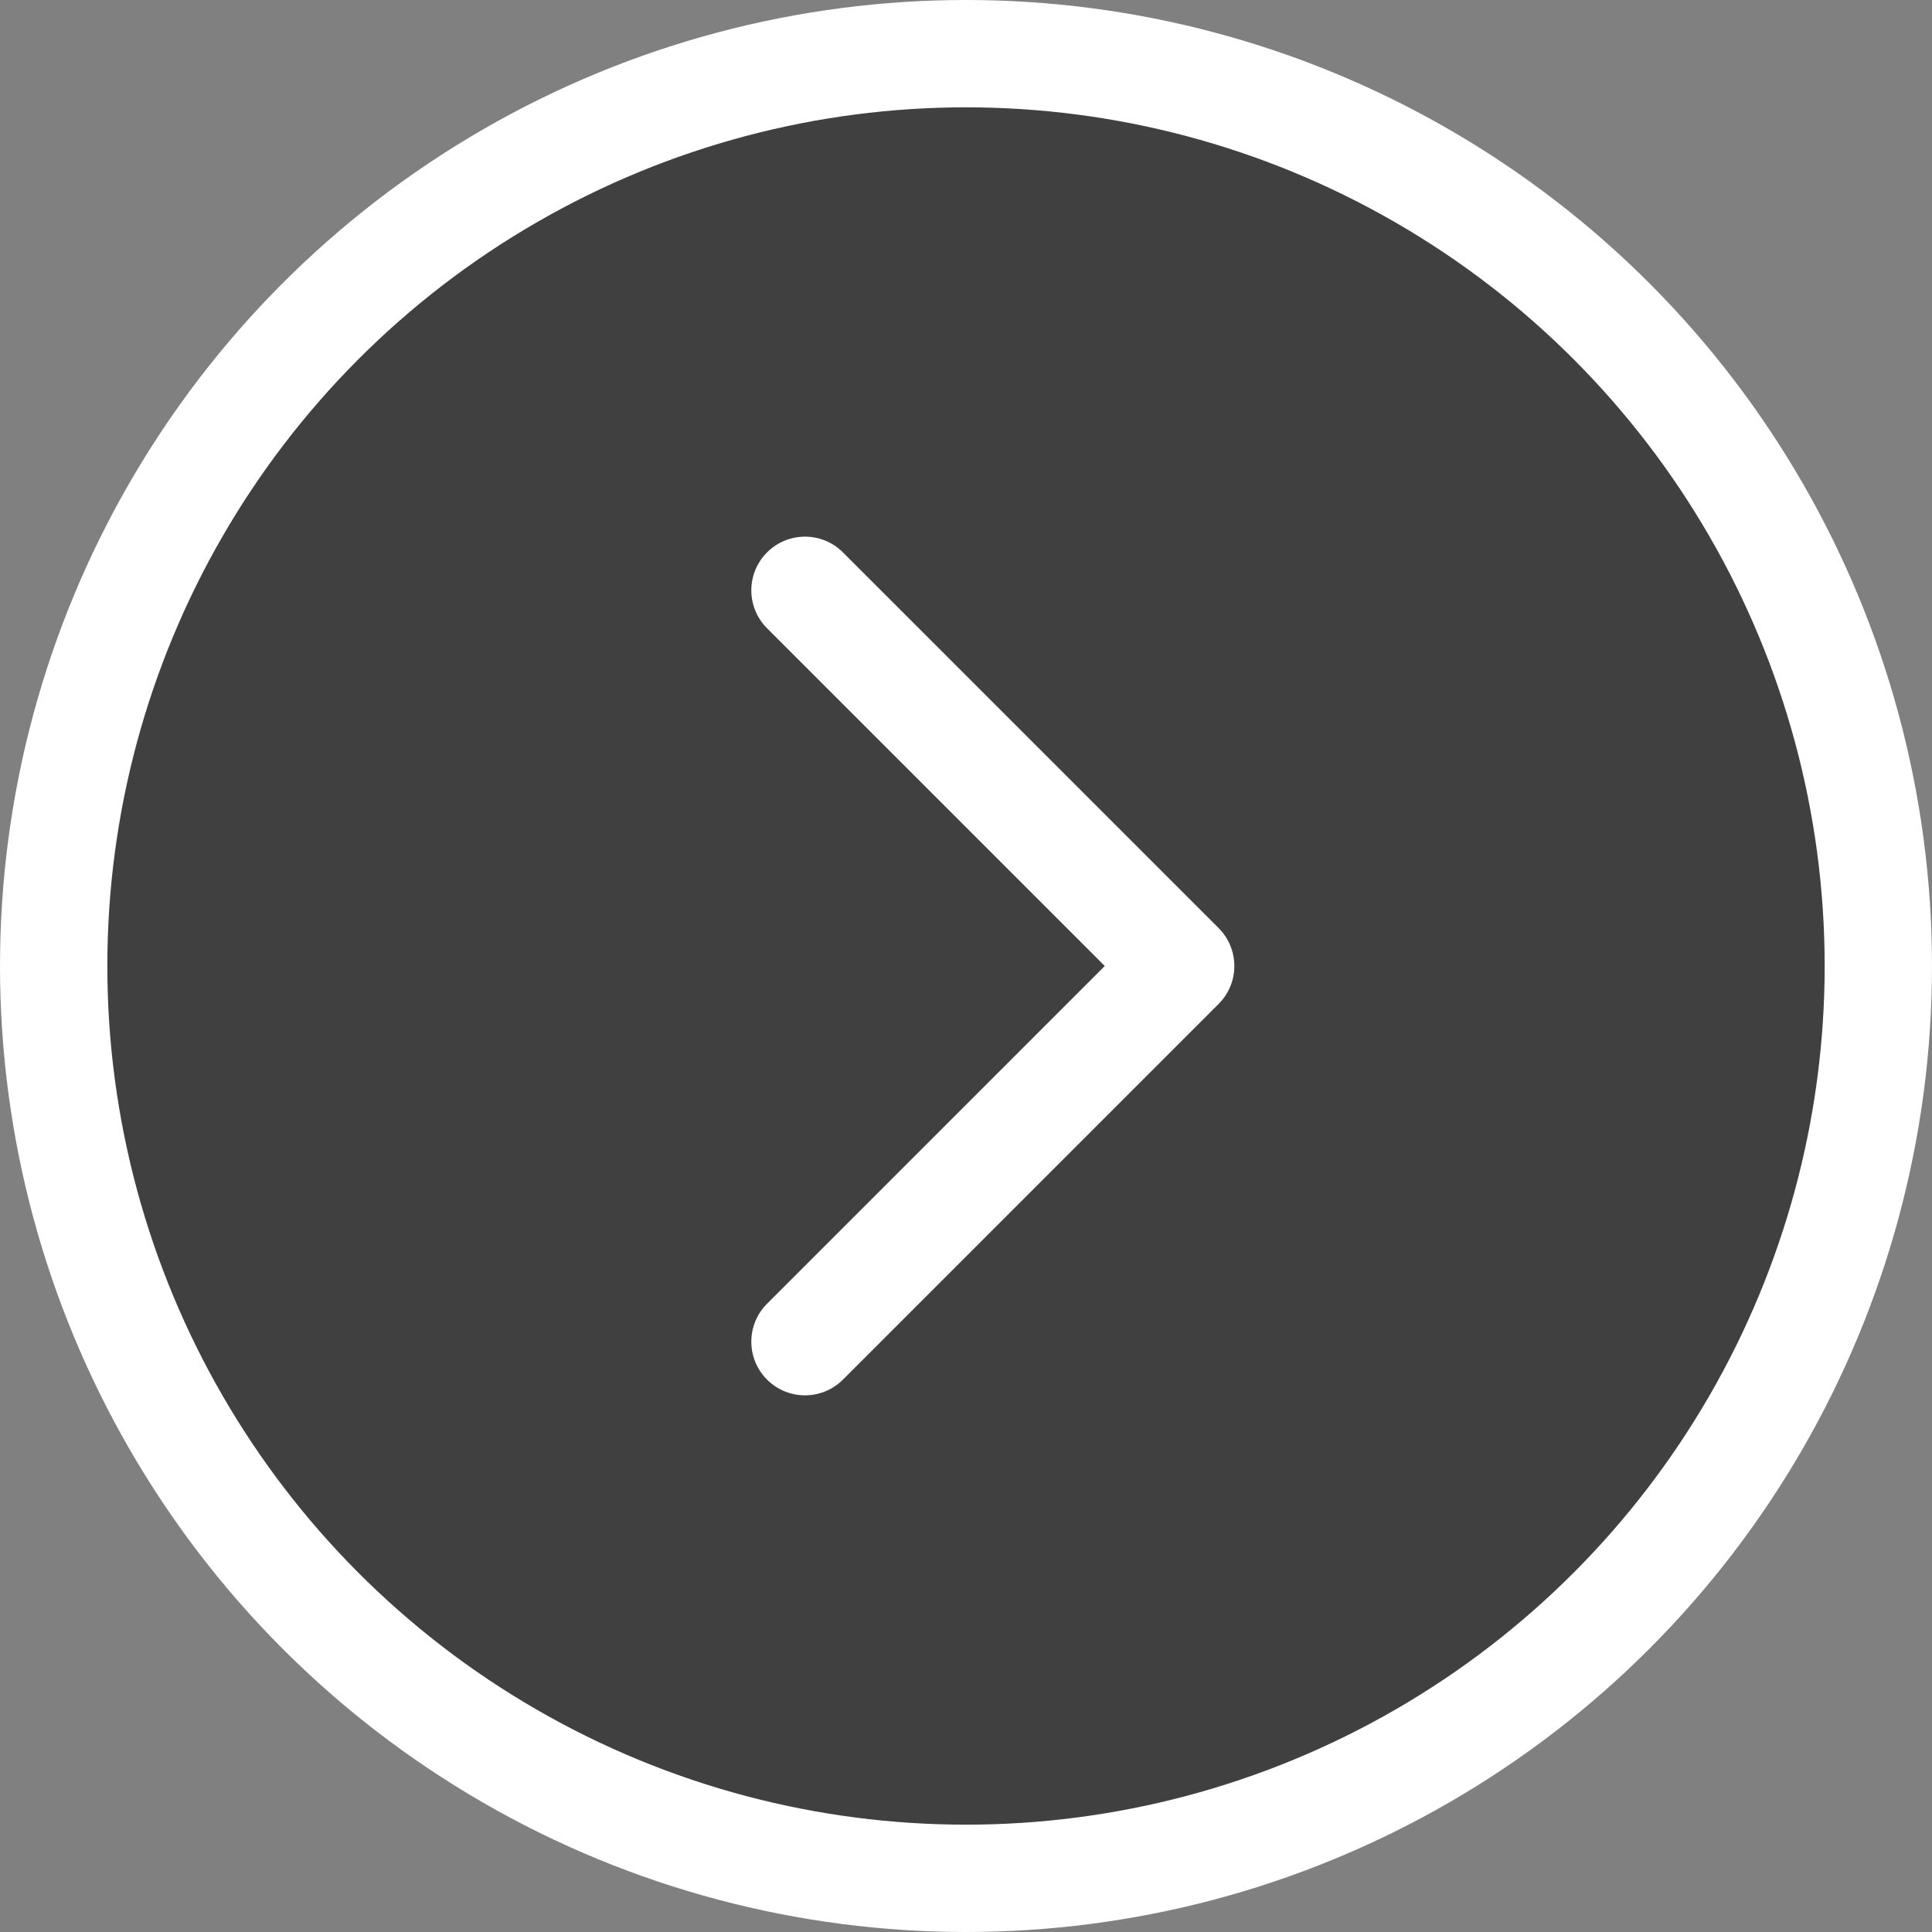 <svg width="36" height="36" viewBox="0 0 36 36" fill="none" xmlns="http://www.w3.org/2000/svg">
<rect x="0" y="0" width="36" height="36" fill="#808080" stroke="none"/>
<circle cx="18" cy="18" r="17" fill="black" fill-opacity="0.5" stroke="white" stroke-width="2"/>
<path fill-rule="evenodd" clip-rule="evenodd" d="M14.293 25.707C13.902 25.317 13.902 24.683 14.293 24.293L20.586 18L14.293 11.707C13.902 11.317 13.902 10.683 14.293 10.293C14.683 9.902 15.317 9.902 15.707 10.293L22.707 17.293C23.098 17.683 23.098 18.317 22.707 18.707L15.707 25.707C15.317 26.098 14.683 26.098 14.293 25.707Z" fill="white"/>
</svg>
